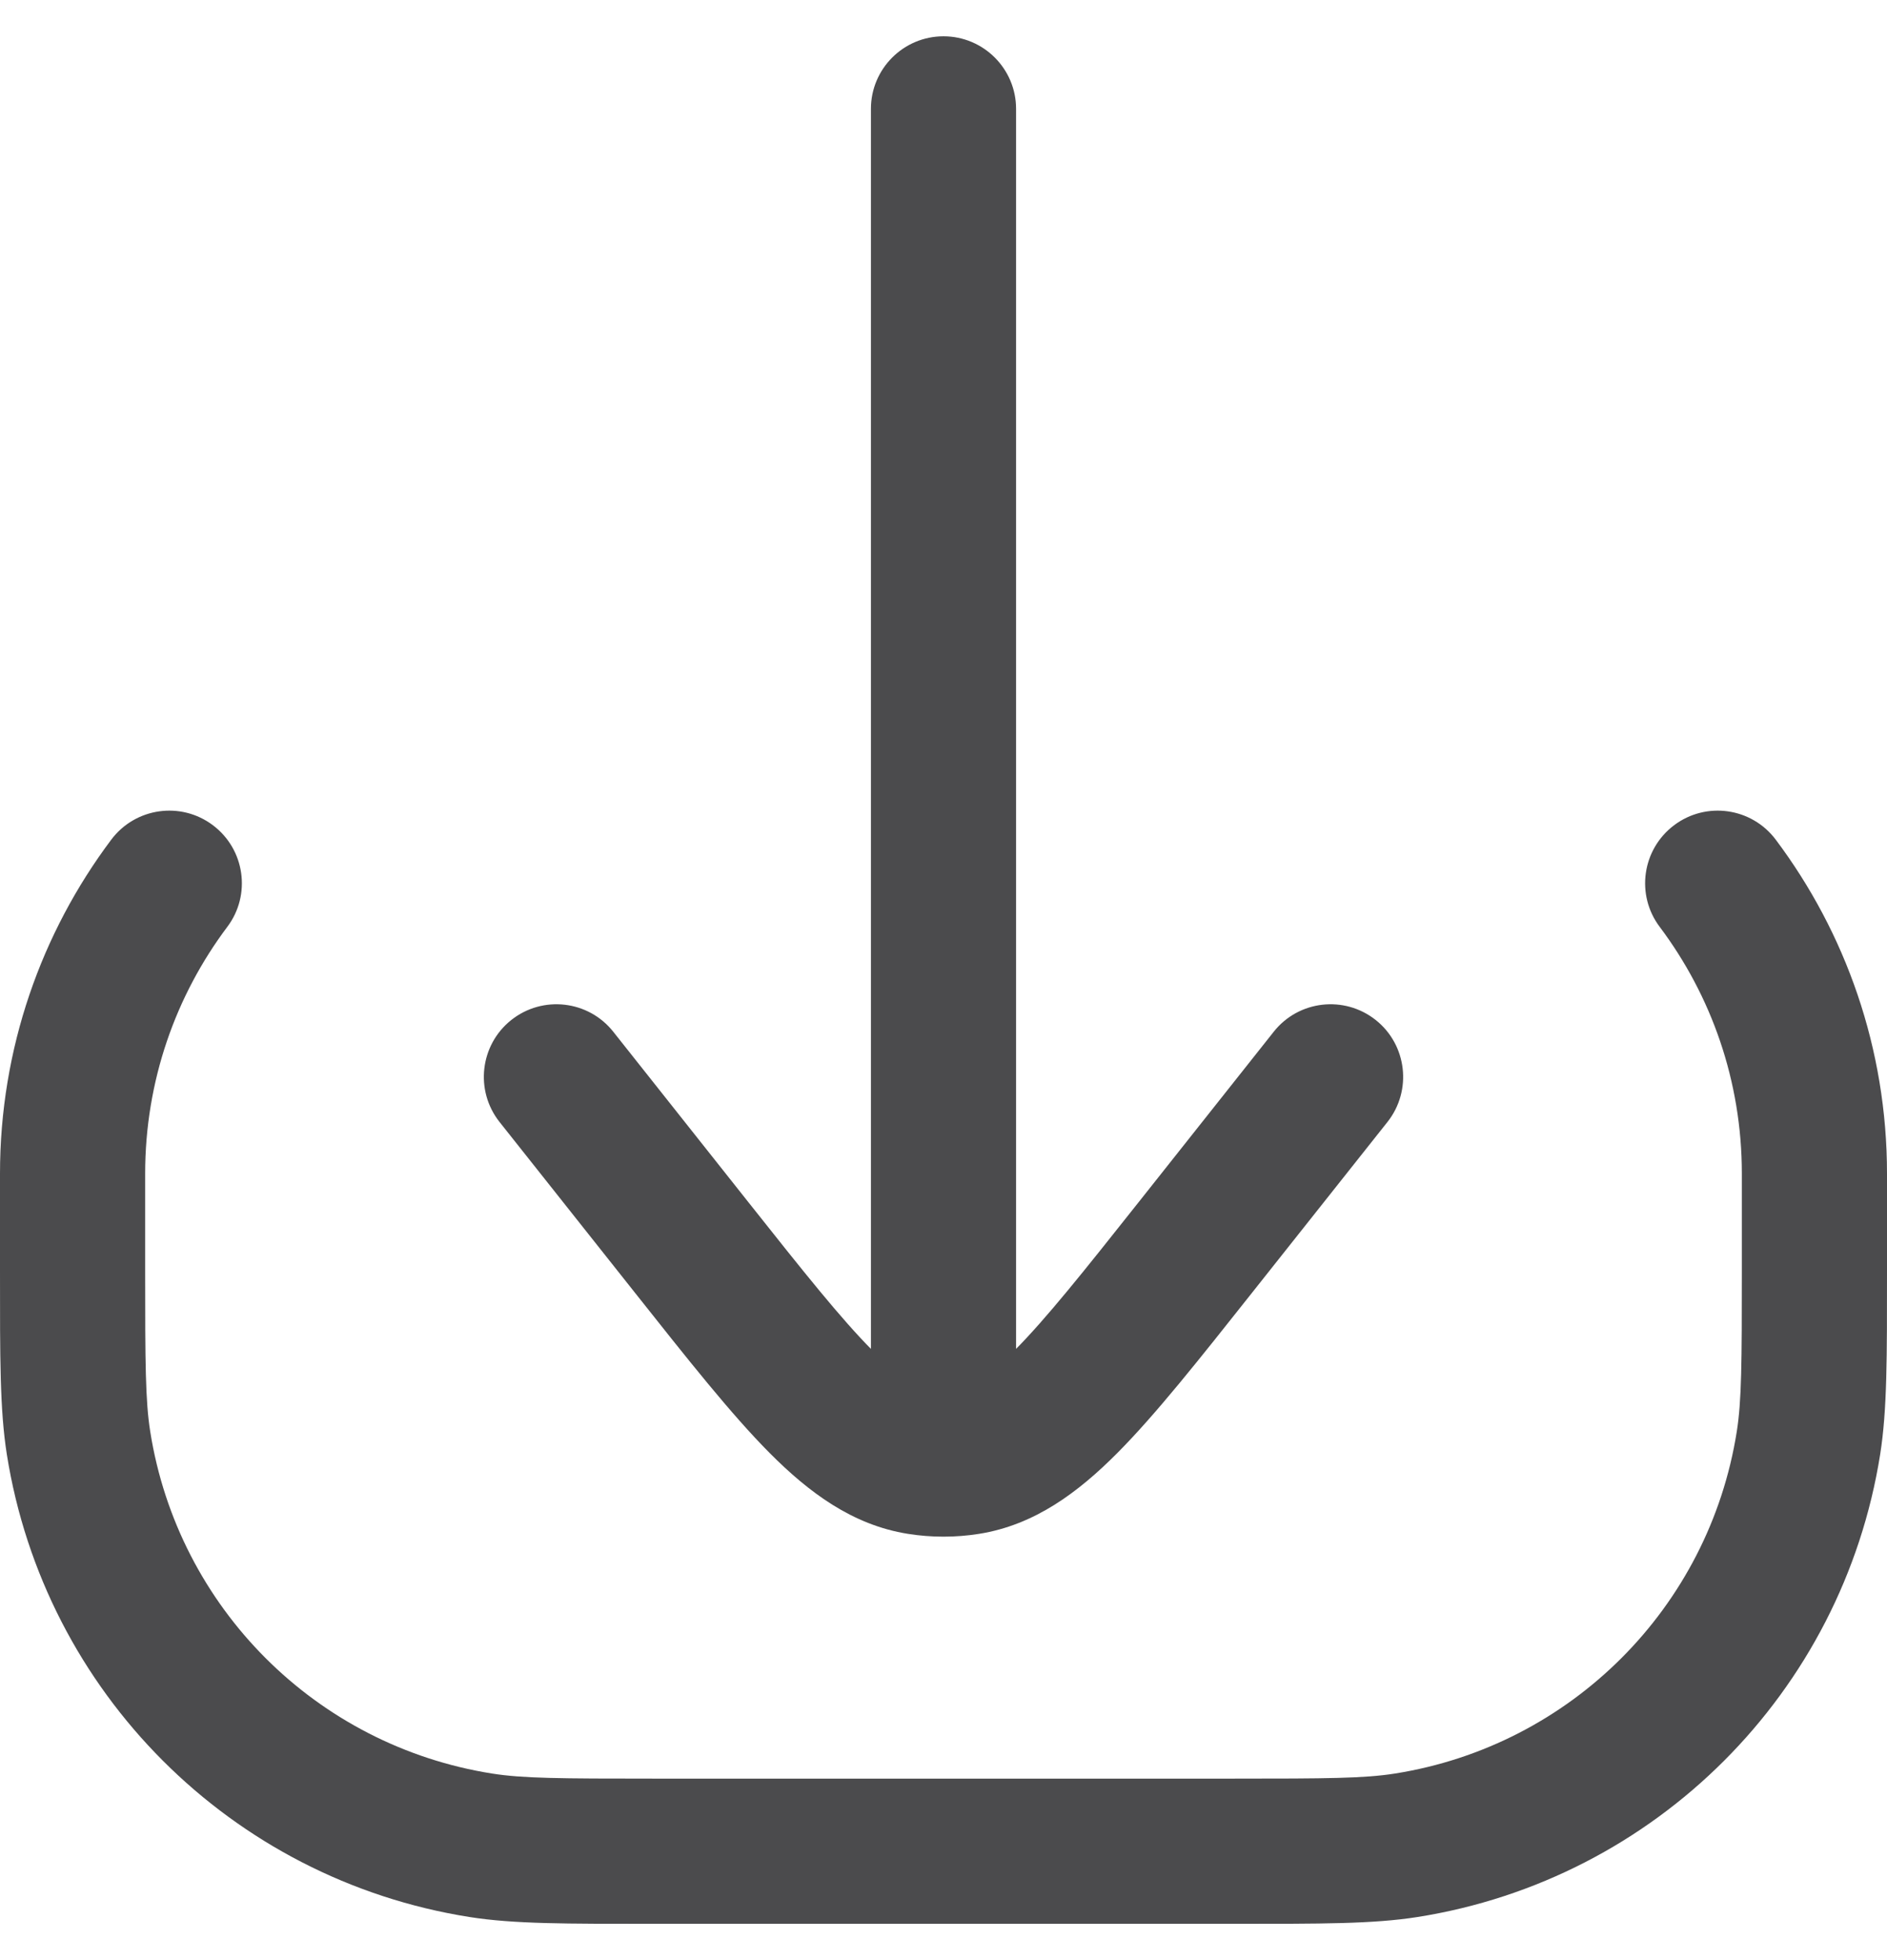 <svg width="26" height="27" viewBox="0 0 26 27" fill="none" xmlns="http://www.w3.org/2000/svg">
<g id="Download">
<path id="Vector" d="M6.624 25.418L6.467 26.406L6.467 26.406L6.624 25.418ZM1.082 19.876L2.07 19.72L1.082 19.876ZM24.918 19.876L25.906 20.033L25.906 20.033L24.918 19.876ZM19.376 25.418L19.533 26.406L19.533 26.406L19.376 25.418ZM24.467 11.566C24.135 11.124 23.508 11.035 23.067 11.367C22.625 11.699 22.536 12.326 22.868 12.767L24.467 11.566ZM3.132 12.767C3.464 12.326 3.375 11.699 2.933 11.367C2.492 11.035 1.865 11.124 1.533 11.566L3.132 12.767ZM14 1.5C14 0.948 13.552 0.5 13 0.5C12.448 0.5 12 0.948 12 1.5H14ZM8.45 14.212C8.107 13.779 7.478 13.707 7.045 14.05C6.613 14.393 6.54 15.022 6.883 15.455L8.45 14.212ZM9.53 17.184L8.747 17.805L8.747 17.805L9.53 17.184ZM16.47 17.184L15.686 16.563L15.686 16.563L16.47 17.184ZM19.117 15.455C19.46 15.022 19.387 14.393 18.955 14.05C18.522 13.707 17.893 13.779 17.55 14.212L19.117 15.455ZM12.666 20.14L12.508 21.128L12.508 21.128L12.666 20.14ZM13.334 20.14L13.492 21.128L13.492 21.128L13.334 20.14ZM24 16.167V17.5H26V16.167H24ZM17 24.5H9V26.5H17V24.5ZM2 17.5V16.167H0V17.5H2ZM9 24.5C7.723 24.5 7.201 24.497 6.78 24.43L6.467 26.406C7.083 26.503 7.8 26.5 9 26.5V24.5ZM0 17.5C0 18.701 -0.003 19.417 0.094 20.033L2.07 19.72C2.003 19.299 2 18.777 2 17.5H0ZM6.78 24.43C4.355 24.046 2.454 22.145 2.07 19.72L0.094 20.033C0.614 23.313 3.187 25.886 6.467 26.406L6.78 24.43ZM24 17.5C24 18.777 23.997 19.299 23.93 19.72L25.906 20.033C26.003 19.417 26 18.701 26 17.5H24ZM17 26.5C18.201 26.5 18.917 26.503 19.533 26.406L19.22 24.43C18.799 24.497 18.277 24.5 17 24.5V26.5ZM23.93 19.72C23.546 22.145 21.645 24.046 19.22 24.43L19.533 26.406C22.813 25.886 25.386 23.313 25.906 20.033L23.93 19.72ZM26 16.167C26 14.442 25.429 12.848 24.467 11.566L22.868 12.767C23.579 13.714 24 14.89 24 16.167H26ZM2 16.167C2 14.89 2.421 13.714 3.132 12.767L1.533 11.566C0.571 12.848 0 14.442 0 16.167H2ZM12 1.5V18.833H14V1.5H12ZM6.883 15.455L8.747 17.805L10.314 16.563L8.45 14.212L6.883 15.455ZM17.253 17.805L19.117 15.455L17.55 14.212L15.686 16.563L17.253 17.805ZM8.747 17.805C9.475 18.723 10.073 19.48 10.607 20.017C11.146 20.558 11.744 21.006 12.508 21.128L12.823 19.153C12.681 19.13 12.455 19.038 12.024 18.605C11.589 18.168 11.072 17.519 10.314 16.563L8.747 17.805ZM15.686 16.563C14.928 17.519 14.411 18.168 13.976 18.605C13.545 19.038 13.319 19.13 13.177 19.153L13.492 21.128C14.256 21.006 14.854 20.558 15.393 20.017C15.927 19.48 16.525 18.723 17.253 17.805L15.686 16.563ZM12.508 21.128C12.671 21.154 12.835 21.167 13 21.167L13 19.167C12.941 19.167 12.882 19.162 12.823 19.153L12.508 21.128ZM13 21.167C13.165 21.167 13.329 21.154 13.492 21.128L13.177 19.153C13.118 19.162 13.059 19.167 13 19.167L13 21.167ZM12 18.833V20.167H14V18.833H12Z" fill="#4B4B4D"/>
</g>
</svg>
